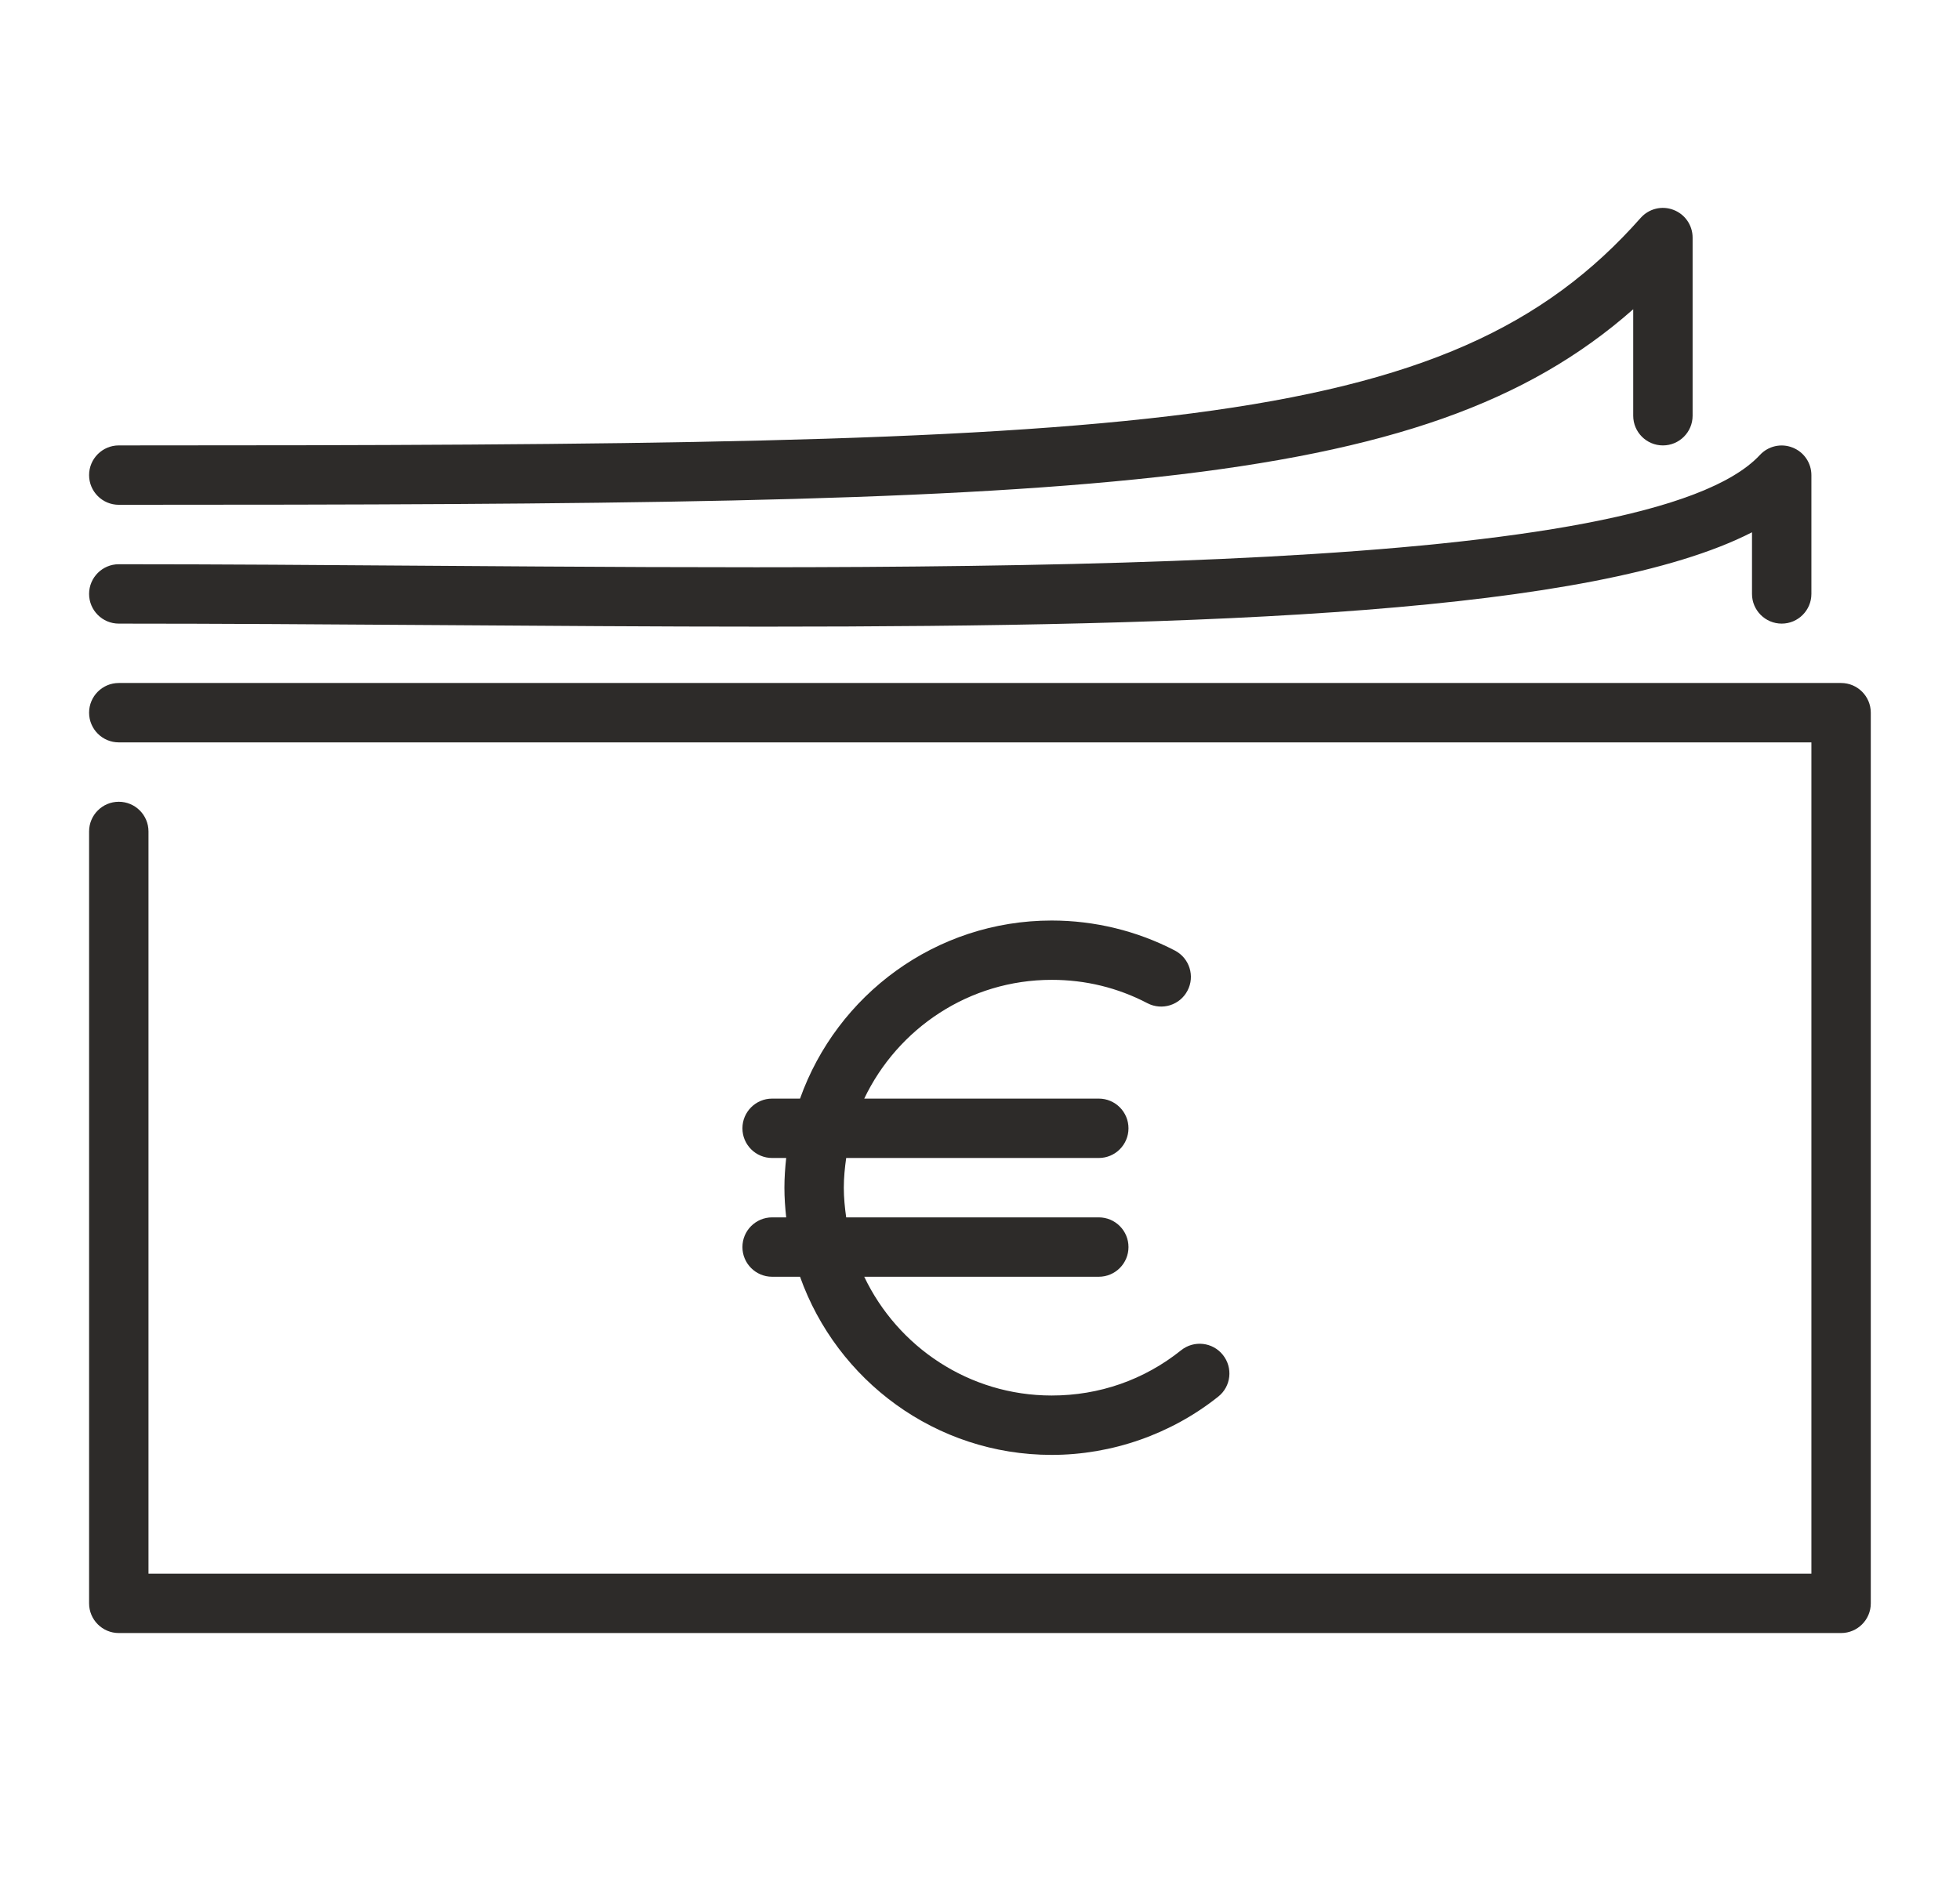 <svg width="33" height="32" viewBox="0 0 33 32" fill="none" xmlns="http://www.w3.org/2000/svg">
<path d="M12.5 21.001C12.5 21.277 12.724 21.501 13 21.501H13.47C14.09 23.246 15.752 24.501 17.707 24.501C18.722 24.501 19.718 24.152 20.511 23.52C20.727 23.349 20.763 23.034 20.589 22.817C20.418 22.602 20.102 22.566 19.886 22.739C19.263 23.238 18.509 23.501 17.707 23.501C16.315 23.501 15.113 22.681 14.551 21.501H18.5C18.776 21.501 19 21.277 19 21.001C19 20.725 18.776 20.501 18.5 20.501H14.247C14.224 20.337 14.207 20.172 14.207 20.001C14.207 19.831 14.224 19.665 14.247 19.501H18.5C18.776 19.501 19 19.277 19 19.001C19 18.725 18.776 18.501 18.5 18.501H14.551C15.113 17.322 16.315 16.501 17.707 16.501C18.276 16.501 18.819 16.633 19.32 16.895C19.565 17.022 19.867 16.927 19.994 16.682C20.122 16.438 20.027 16.136 19.782 16.008C19.145 15.676 18.428 15.502 17.707 15.502C15.752 15.502 14.09 16.757 13.47 18.501H13C12.724 18.501 12.5 18.725 12.5 19.001C12.5 19.277 12.724 19.501 13 19.501H13.237C13.219 19.665 13.207 19.832 13.207 20.001C13.207 20.17 13.219 20.337 13.237 20.501H13C12.724 20.501 12.5 20.725 12.5 21.001Z" fill="#2D2B29"></path>
<path d="M30.998 11.502H2C1.724 11.502 1.5 11.726 1.5 12.002C1.5 12.278 1.724 12.502 2 12.502H30.498V26.501H2.5V14.002C2.5 13.726 2.276 13.502 2 13.502C1.724 13.502 1.5 13.726 1.5 14.002V27.001C1.5 27.277 1.724 27.501 2 27.501H30.998C31.274 27.501 31.498 27.277 31.498 27.001V12.002C31.498 11.726 31.274 11.502 30.998 11.502Z" fill="#2D2B29"></path>
<path d="M2 10.502C3.699 10.502 5.467 10.514 7.252 10.526C9.158 10.539 11.046 10.553 12.874 10.553C20.357 10.553 26.838 10.328 29.498 8.964V10.002C29.498 10.277 29.722 10.502 29.998 10.502C30.274 10.502 30.498 10.277 30.498 10.002V8.002C30.498 7.796 30.372 7.611 30.18 7.537C29.989 7.461 29.771 7.511 29.631 7.662C27.762 9.673 16.869 9.595 7.257 9.528C5.471 9.515 3.702 9.502 2 9.502C1.724 9.502 1.5 9.726 1.5 10.002C1.5 10.278 1.724 10.502 2 10.502Z" fill="#2D2B29"></path>
<path d="M2 8.501C18.216 8.501 23.936 8.35 27.498 5.208V7.001C27.498 7.277 27.722 7.501 27.998 7.501C28.274 7.501 28.498 7.277 28.498 7.001V4.001C28.498 3.793 28.369 3.607 28.175 3.534C27.981 3.459 27.761 3.514 27.623 3.67C24.377 7.338 19.256 7.501 2 7.501C1.724 7.501 1.5 7.725 1.5 8.001C1.5 8.277 1.724 8.501 2 8.501Z" fill="#2D2B29"></path>
</svg>
